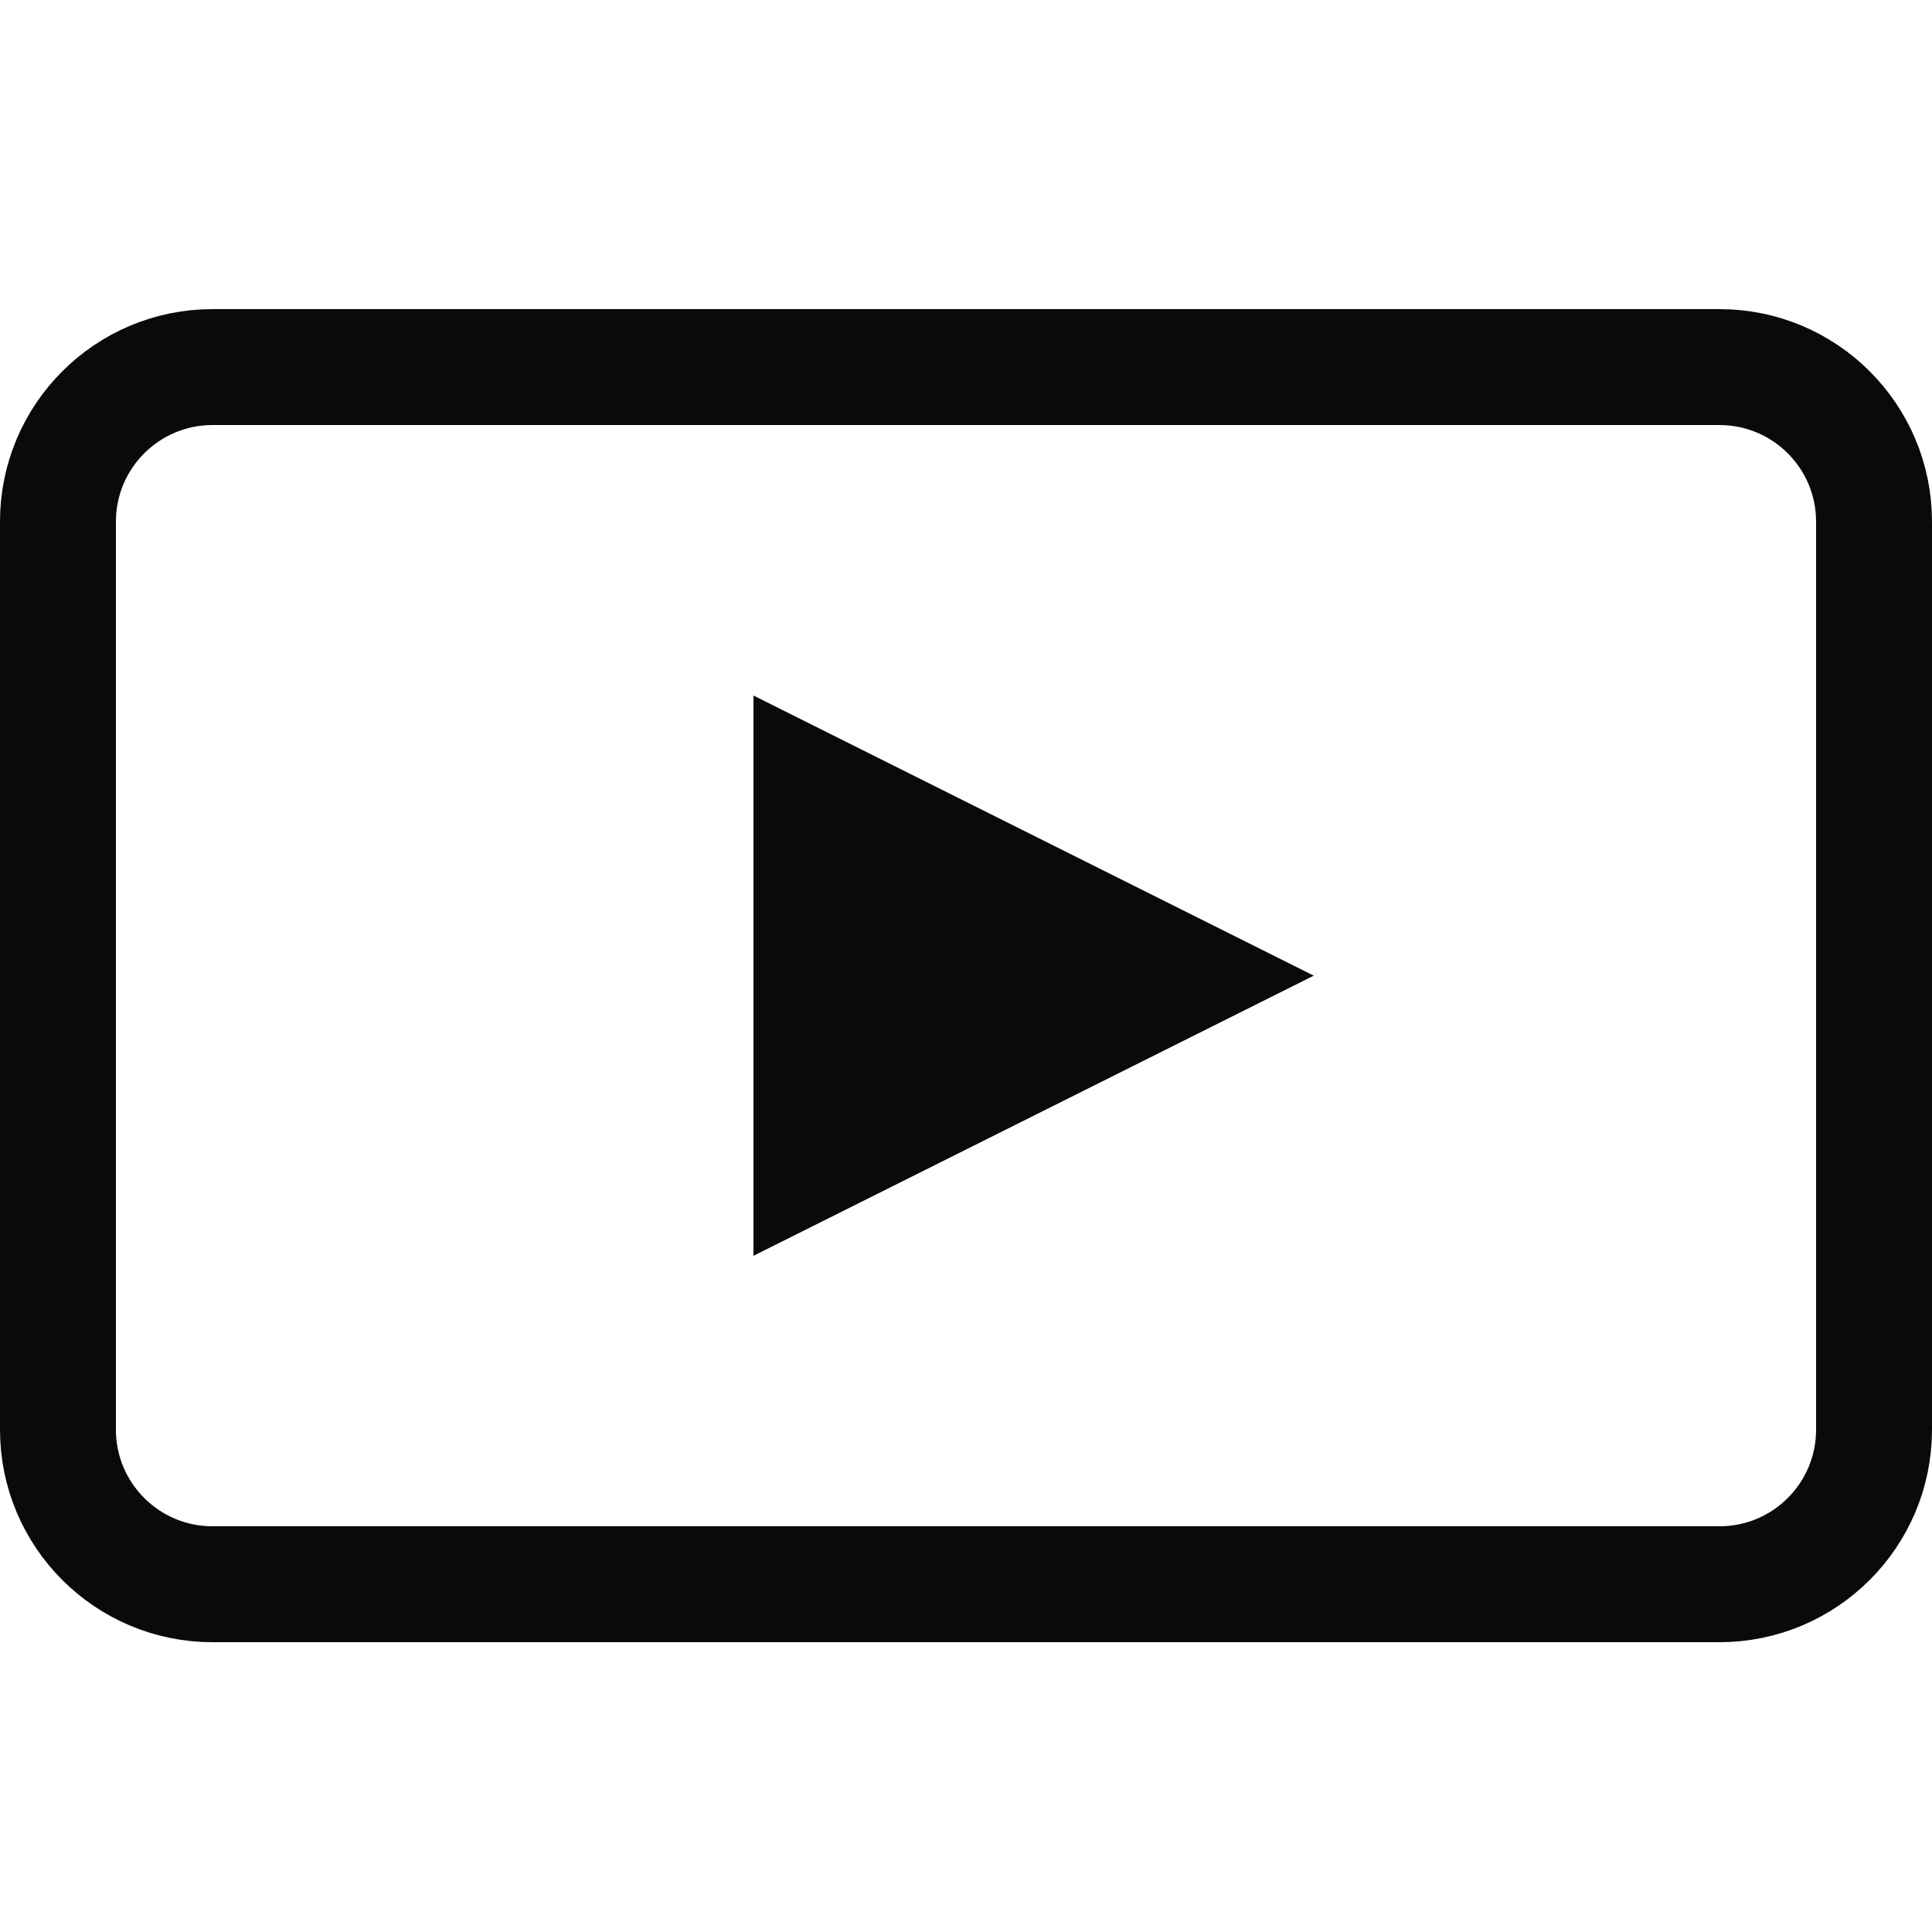 <svg width="100" height="100" viewBox="0 0 100 100" fill="none" xmlns="http://www.w3.org/2000/svg">
<path d="M89 19H11C6.582 19 3 22.582 3 27V74C3 78.418 6.582 82 11 82H89C93.418 82 97 78.418 97 74V27C97 22.582 93.418 19 89 19Z" stroke="#0A0A0A" stroke-width="6"/>
<path fill-rule="evenodd" clip-rule="evenodd" d="M68 50.5L39 65V36L68 50.5Z" fill="#0A0A0A"/>
</svg>
